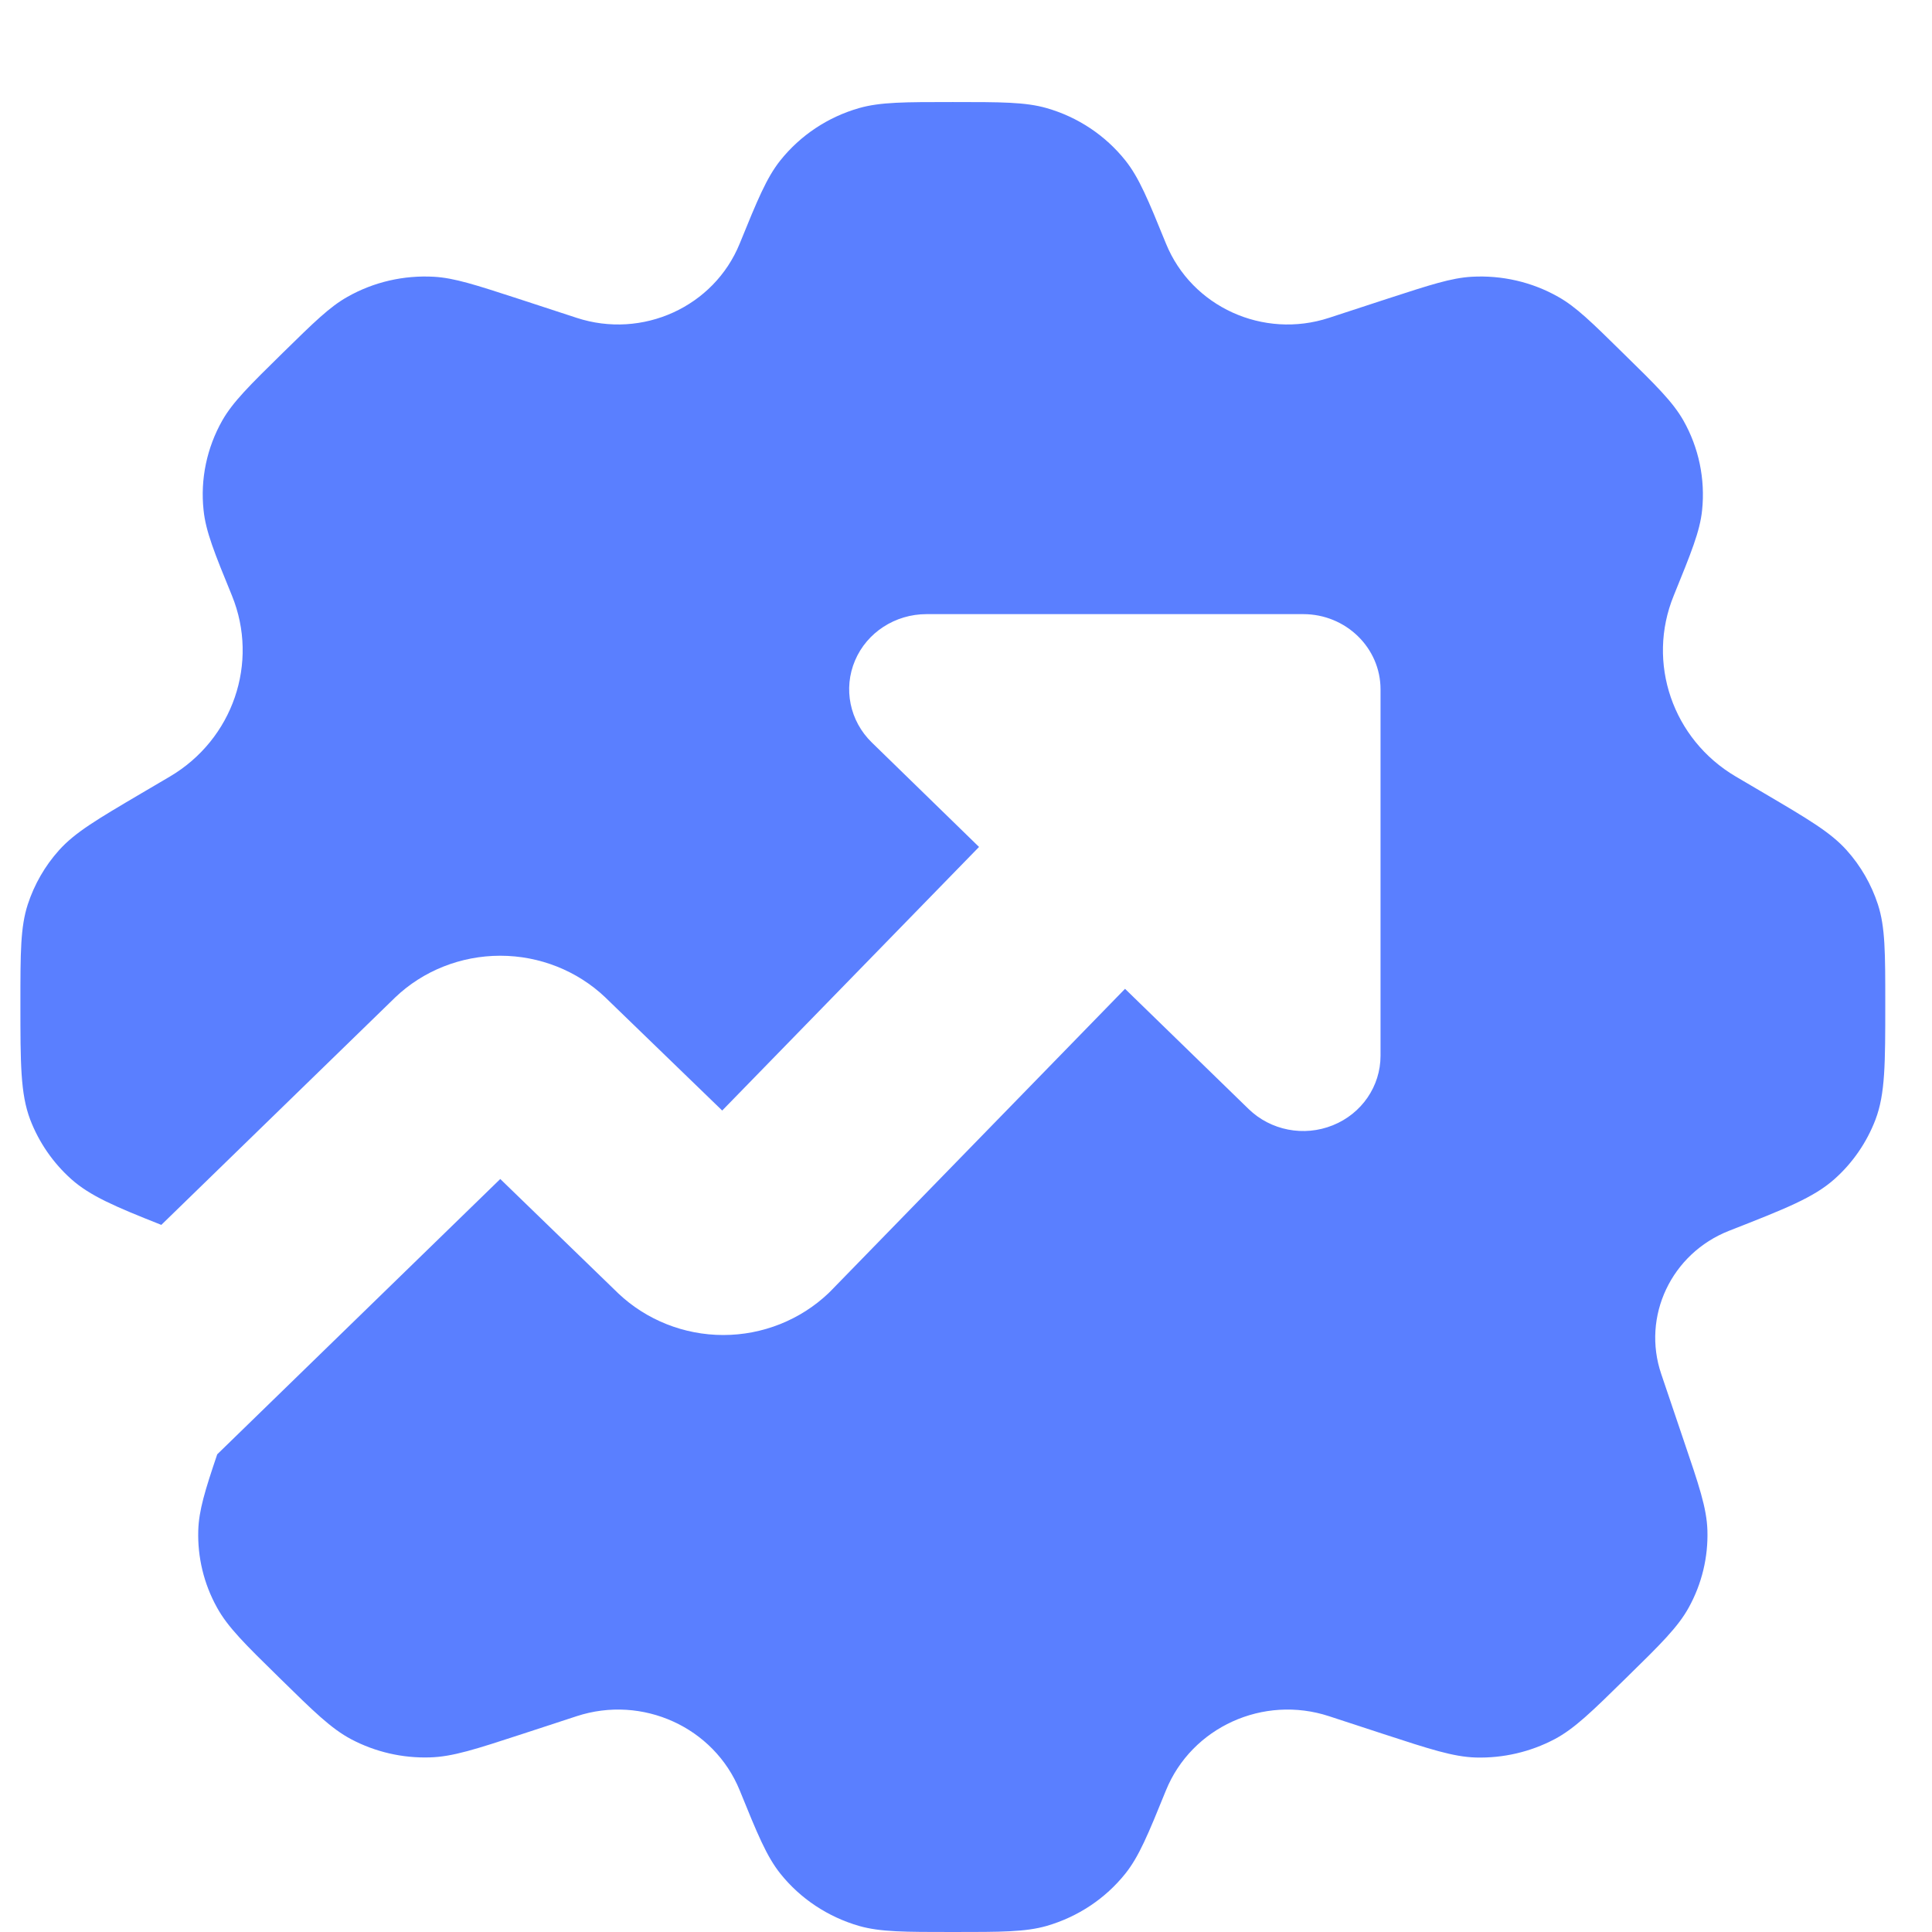 <svg width="16" height="16" viewBox="0 0 16 16" fill="none" xmlns="http://www.w3.org/2000/svg">
<path fill-rule="evenodd" clip-rule="evenodd" d="M7.891 0.845C8.291 0.845 8.491 0.845 8.667 0.895C8.926 0.969 9.154 1.121 9.32 1.329C9.433 1.471 9.508 1.653 9.656 2.017C9.869 2.541 10.462 2.811 11.007 2.632L11.496 2.472C11.844 2.359 12.017 2.302 12.188 2.292C12.438 2.278 12.687 2.335 12.904 2.458C13.052 2.541 13.181 2.668 13.44 2.923C13.716 3.193 13.853 3.328 13.941 3.482C14.069 3.708 14.123 3.968 14.096 4.226C14.078 4.401 14.005 4.578 13.861 4.933C13.634 5.488 13.852 6.123 14.375 6.431L14.613 6.571C14.978 6.786 15.16 6.893 15.293 7.041C15.41 7.171 15.498 7.325 15.552 7.49C15.613 7.678 15.613 7.888 15.613 8.31C15.613 8.809 15.613 9.058 15.532 9.272C15.46 9.46 15.344 9.63 15.192 9.765C15.02 9.918 14.786 10.01 14.319 10.193C13.841 10.381 13.595 10.902 13.758 11.38L13.942 11.924C14.07 12.3 14.134 12.488 14.14 12.673C14.147 12.896 14.094 13.116 13.986 13.312C13.897 13.474 13.754 13.615 13.468 13.895C13.182 14.176 13.039 14.316 12.873 14.404C12.673 14.509 12.449 14.561 12.222 14.555C12.034 14.549 11.842 14.486 11.459 14.361L11.007 14.213C10.462 14.034 9.869 14.304 9.656 14.827C9.508 15.192 9.433 15.374 9.32 15.516C9.154 15.724 8.926 15.875 8.667 15.95C8.491 16 8.291 16 7.891 16C7.491 16 7.291 16 7.115 15.95C6.856 15.875 6.628 15.724 6.462 15.516C6.349 15.374 6.274 15.192 6.126 14.827C5.913 14.304 5.32 14.034 4.775 14.213L4.323 14.361C3.94 14.486 3.748 14.549 3.559 14.554C3.333 14.561 3.108 14.509 2.909 14.404C2.743 14.316 2.6 14.176 2.314 13.895C2.028 13.615 1.885 13.474 1.796 13.311C1.688 13.116 1.635 12.895 1.642 12.673C1.647 12.509 1.698 12.342 1.799 12.044L4.143 9.764L5.113 10.704L5.119 10.71C5.352 10.931 5.664 11.056 5.99 11.056C6.316 11.056 6.628 10.931 6.861 10.71C6.869 10.702 6.876 10.695 6.884 10.687L9.317 8.189L10.34 9.184C10.523 9.362 10.798 9.416 11.038 9.319C11.277 9.223 11.433 8.996 11.433 8.743V5.709C11.433 5.365 11.146 5.086 10.793 5.086H7.673C7.414 5.086 7.18 5.237 7.081 5.47C6.982 5.703 7.037 5.971 7.22 6.149L8.108 7.014L5.981 9.197L5.02 8.267L5.014 8.261C4.781 8.039 4.468 7.915 4.143 7.915C3.817 7.915 3.504 8.039 3.272 8.261L3.266 8.267L1.336 10.144C0.952 9.992 0.746 9.904 0.59 9.765C0.439 9.63 0.322 9.46 0.25 9.272C0.169 9.058 0.169 8.809 0.169 8.31C0.169 7.888 0.169 7.678 0.23 7.49C0.284 7.325 0.372 7.171 0.489 7.041C0.622 6.893 0.804 6.786 1.169 6.571L1.407 6.431C1.929 6.123 2.147 5.488 1.921 4.933C1.776 4.579 1.704 4.401 1.686 4.226C1.658 3.968 1.713 3.708 1.841 3.482C1.929 3.328 2.066 3.193 2.341 2.923C2.6 2.669 2.73 2.541 2.878 2.458C3.095 2.335 3.344 2.278 3.594 2.292C3.764 2.302 3.938 2.359 4.286 2.472L4.775 2.632C5.32 2.811 5.913 2.541 6.126 2.017C6.274 1.653 6.349 1.471 6.462 1.329C6.628 1.121 6.856 0.969 7.115 0.895C7.291 0.845 7.491 0.845 7.891 0.845Z" fill="#5A7FFF"/>
</svg>
